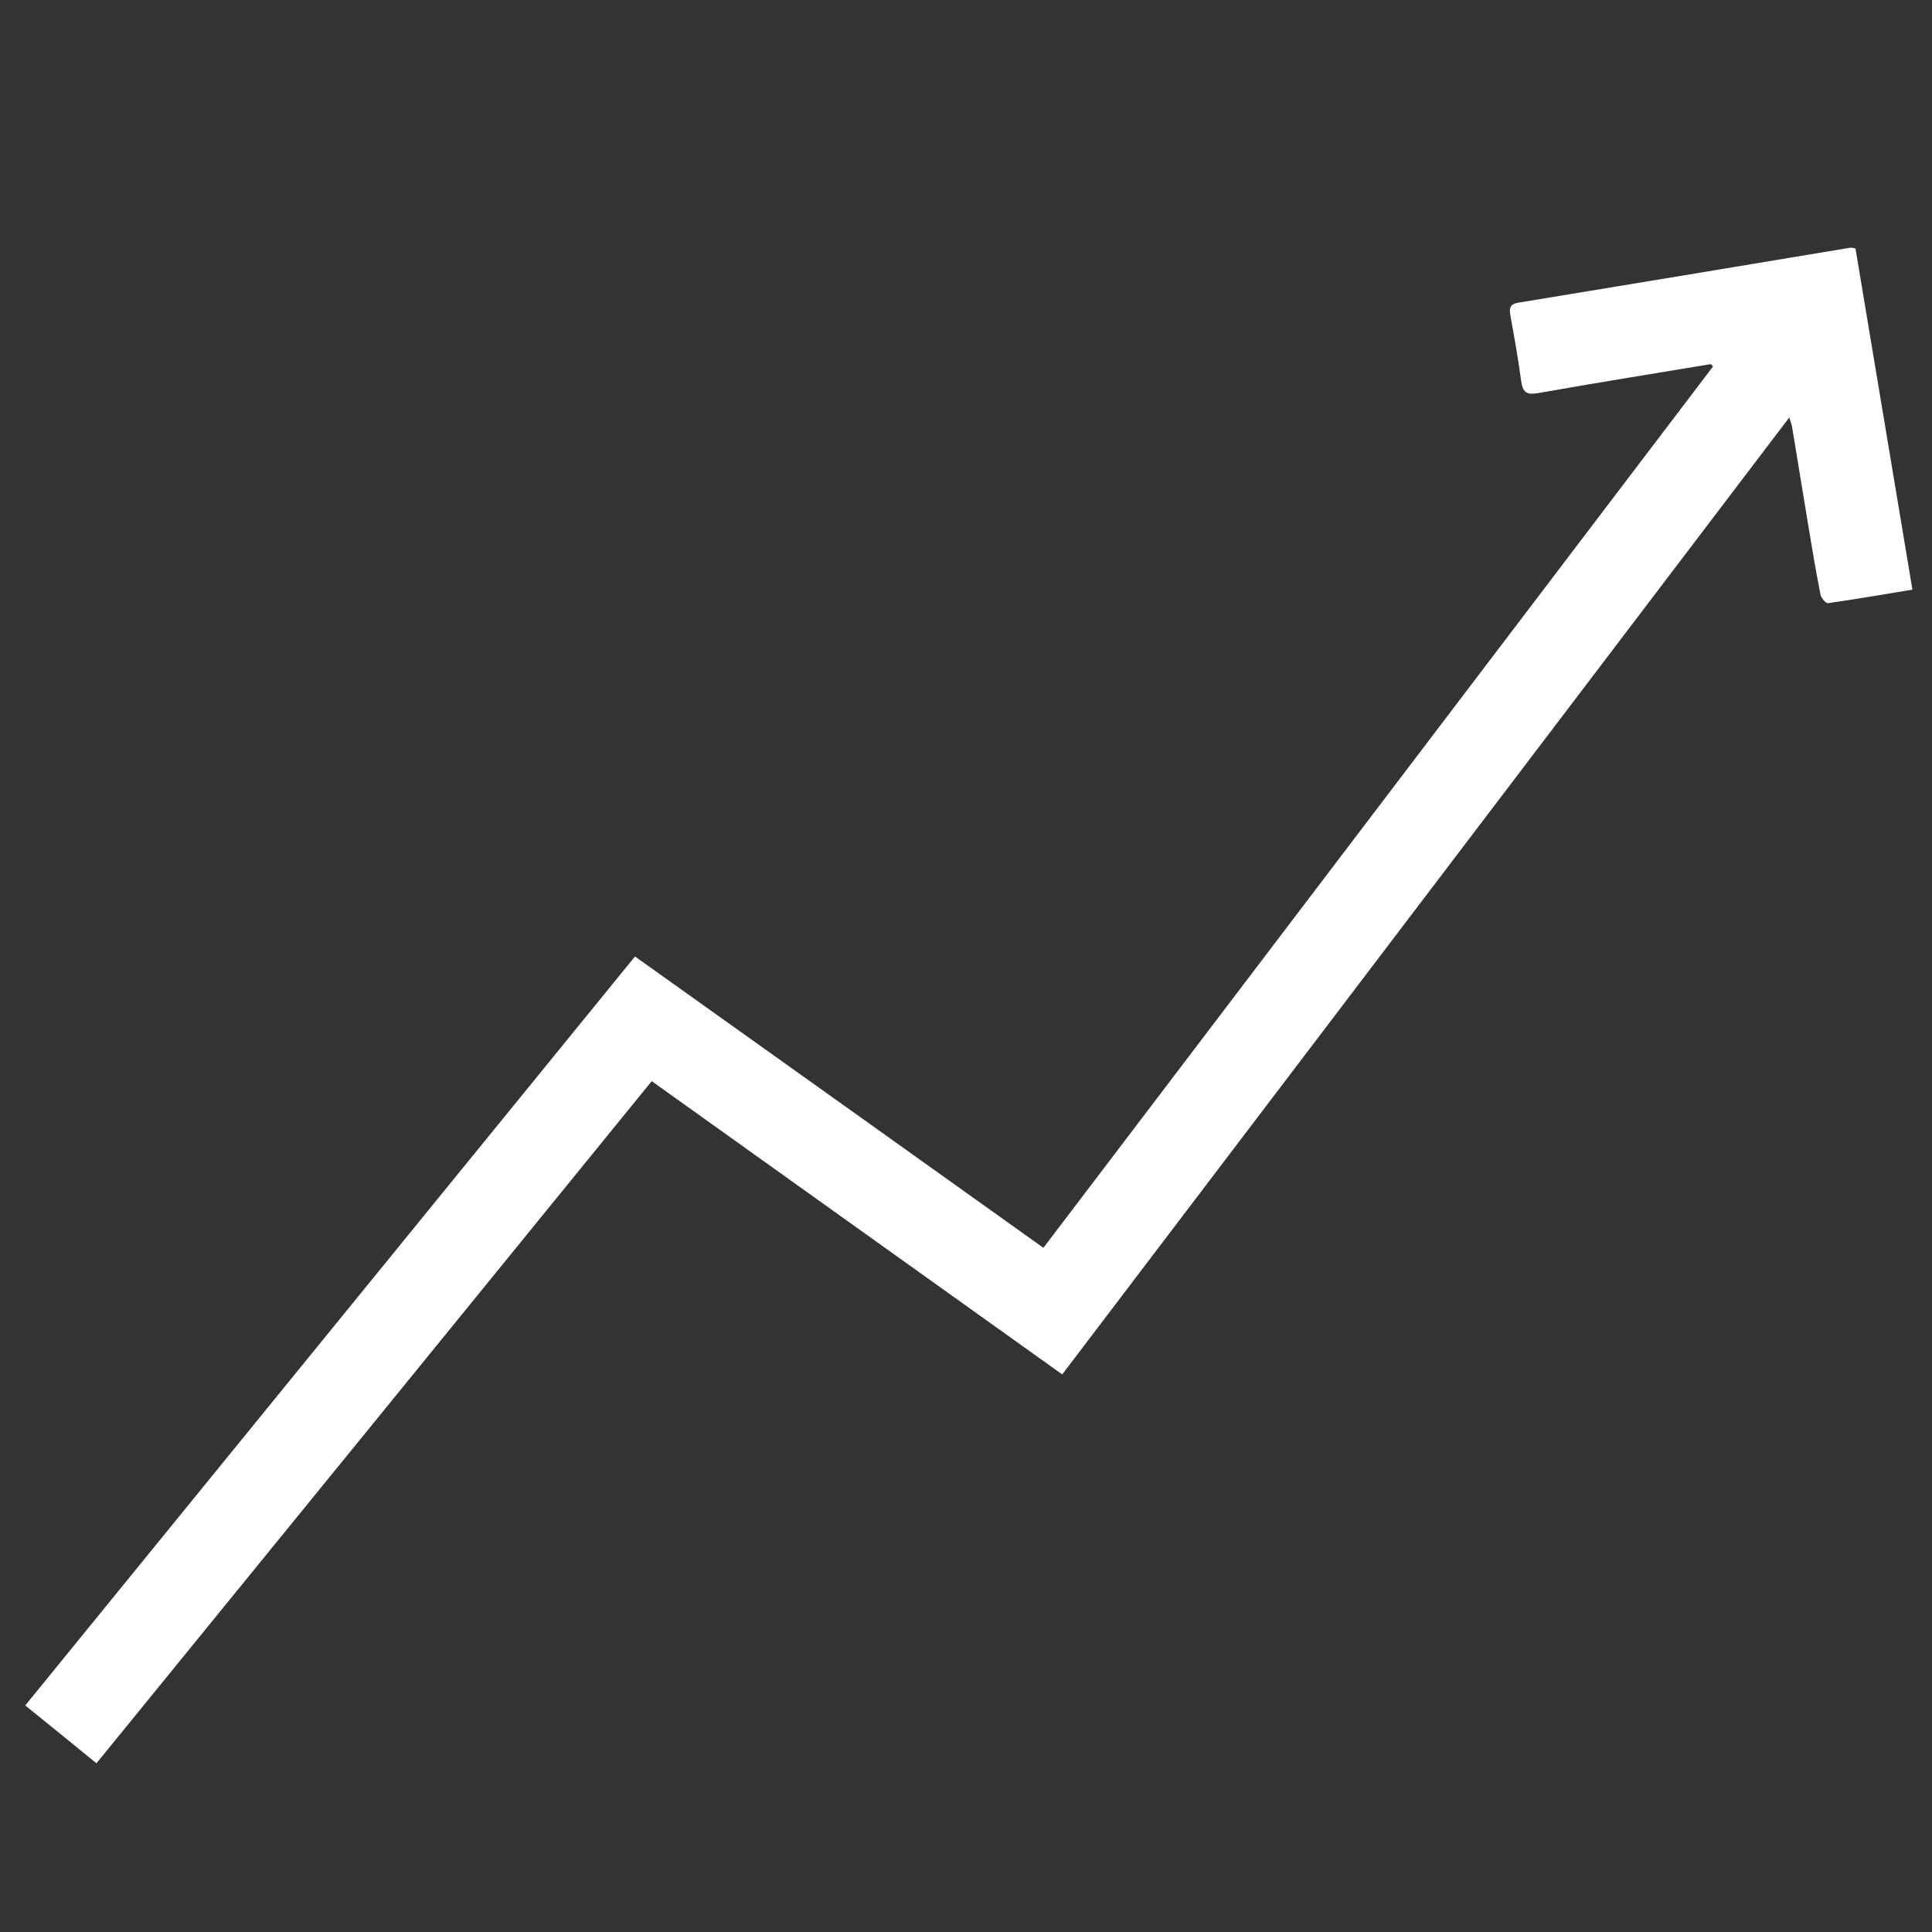 <?xml version="1.0" encoding="utf-8"?>
<!-- Generator: Adobe Illustrator 23.0.2, SVG Export Plug-In . SVG Version: 6.00 Build 0)  -->
<svg version="1.1" id="Ebene_1" xmlns="http://www.w3.org/2000/svg" xmlns:xlink="http://www.w3.org/1999/xlink" x="0px" y="0px"
	 viewBox="0 0 150 150" style="enable-background:new 0 0 150 150;" xml:space="preserve">
<rect x="0" y="0" width="150" height="150" fill="#333333" stroke="none"/>
<style type="text/css">
	.st0{fill:#FFFFFF;}
</style>
<g>
	<path class="st0" d="M132.83,28.27c-4.47,0.74-8.94,1.46-13.41,2.25c-0.91,0.16-1.2-0.07-1.32-0.95c-0.22-1.71-0.54-3.42-0.84-5.12
		c-0.1-0.54,0-0.85,0.62-0.95c8.6-1.41,17.19-2.84,25.78-4.27c0.09-0.01,0.19,0.03,0.4,0.06c1.46,8.77,2.93,17.57,4.42,26.49
		c-2.25,0.37-4.4,0.74-6.55,1.05c-0.17,0.02-0.53-0.39-0.58-0.64c-0.35-1.76-0.65-3.53-0.94-5.3c-0.43-2.57-0.84-5.15-1.27-7.72
		c-0.03-0.19-0.1-0.36-0.22-0.76c-18.86,24.82-37.62,49.51-56.45,74.3c-10.64-7.6-21.21-15.15-31.87-22.77
		C36.23,101.61,21.9,119.21,7.49,136.9c-1.86-1.52-3.65-2.97-5.53-4.49c15.79-19.39,31.52-38.72,47.34-58.15
		C59.87,81.8,70.4,89.3,81.01,96.88C98.37,74.03,115.69,51.24,133,28.45C132.95,28.39,132.89,28.33,132.83,28.27z"/>
</g>
</svg>
